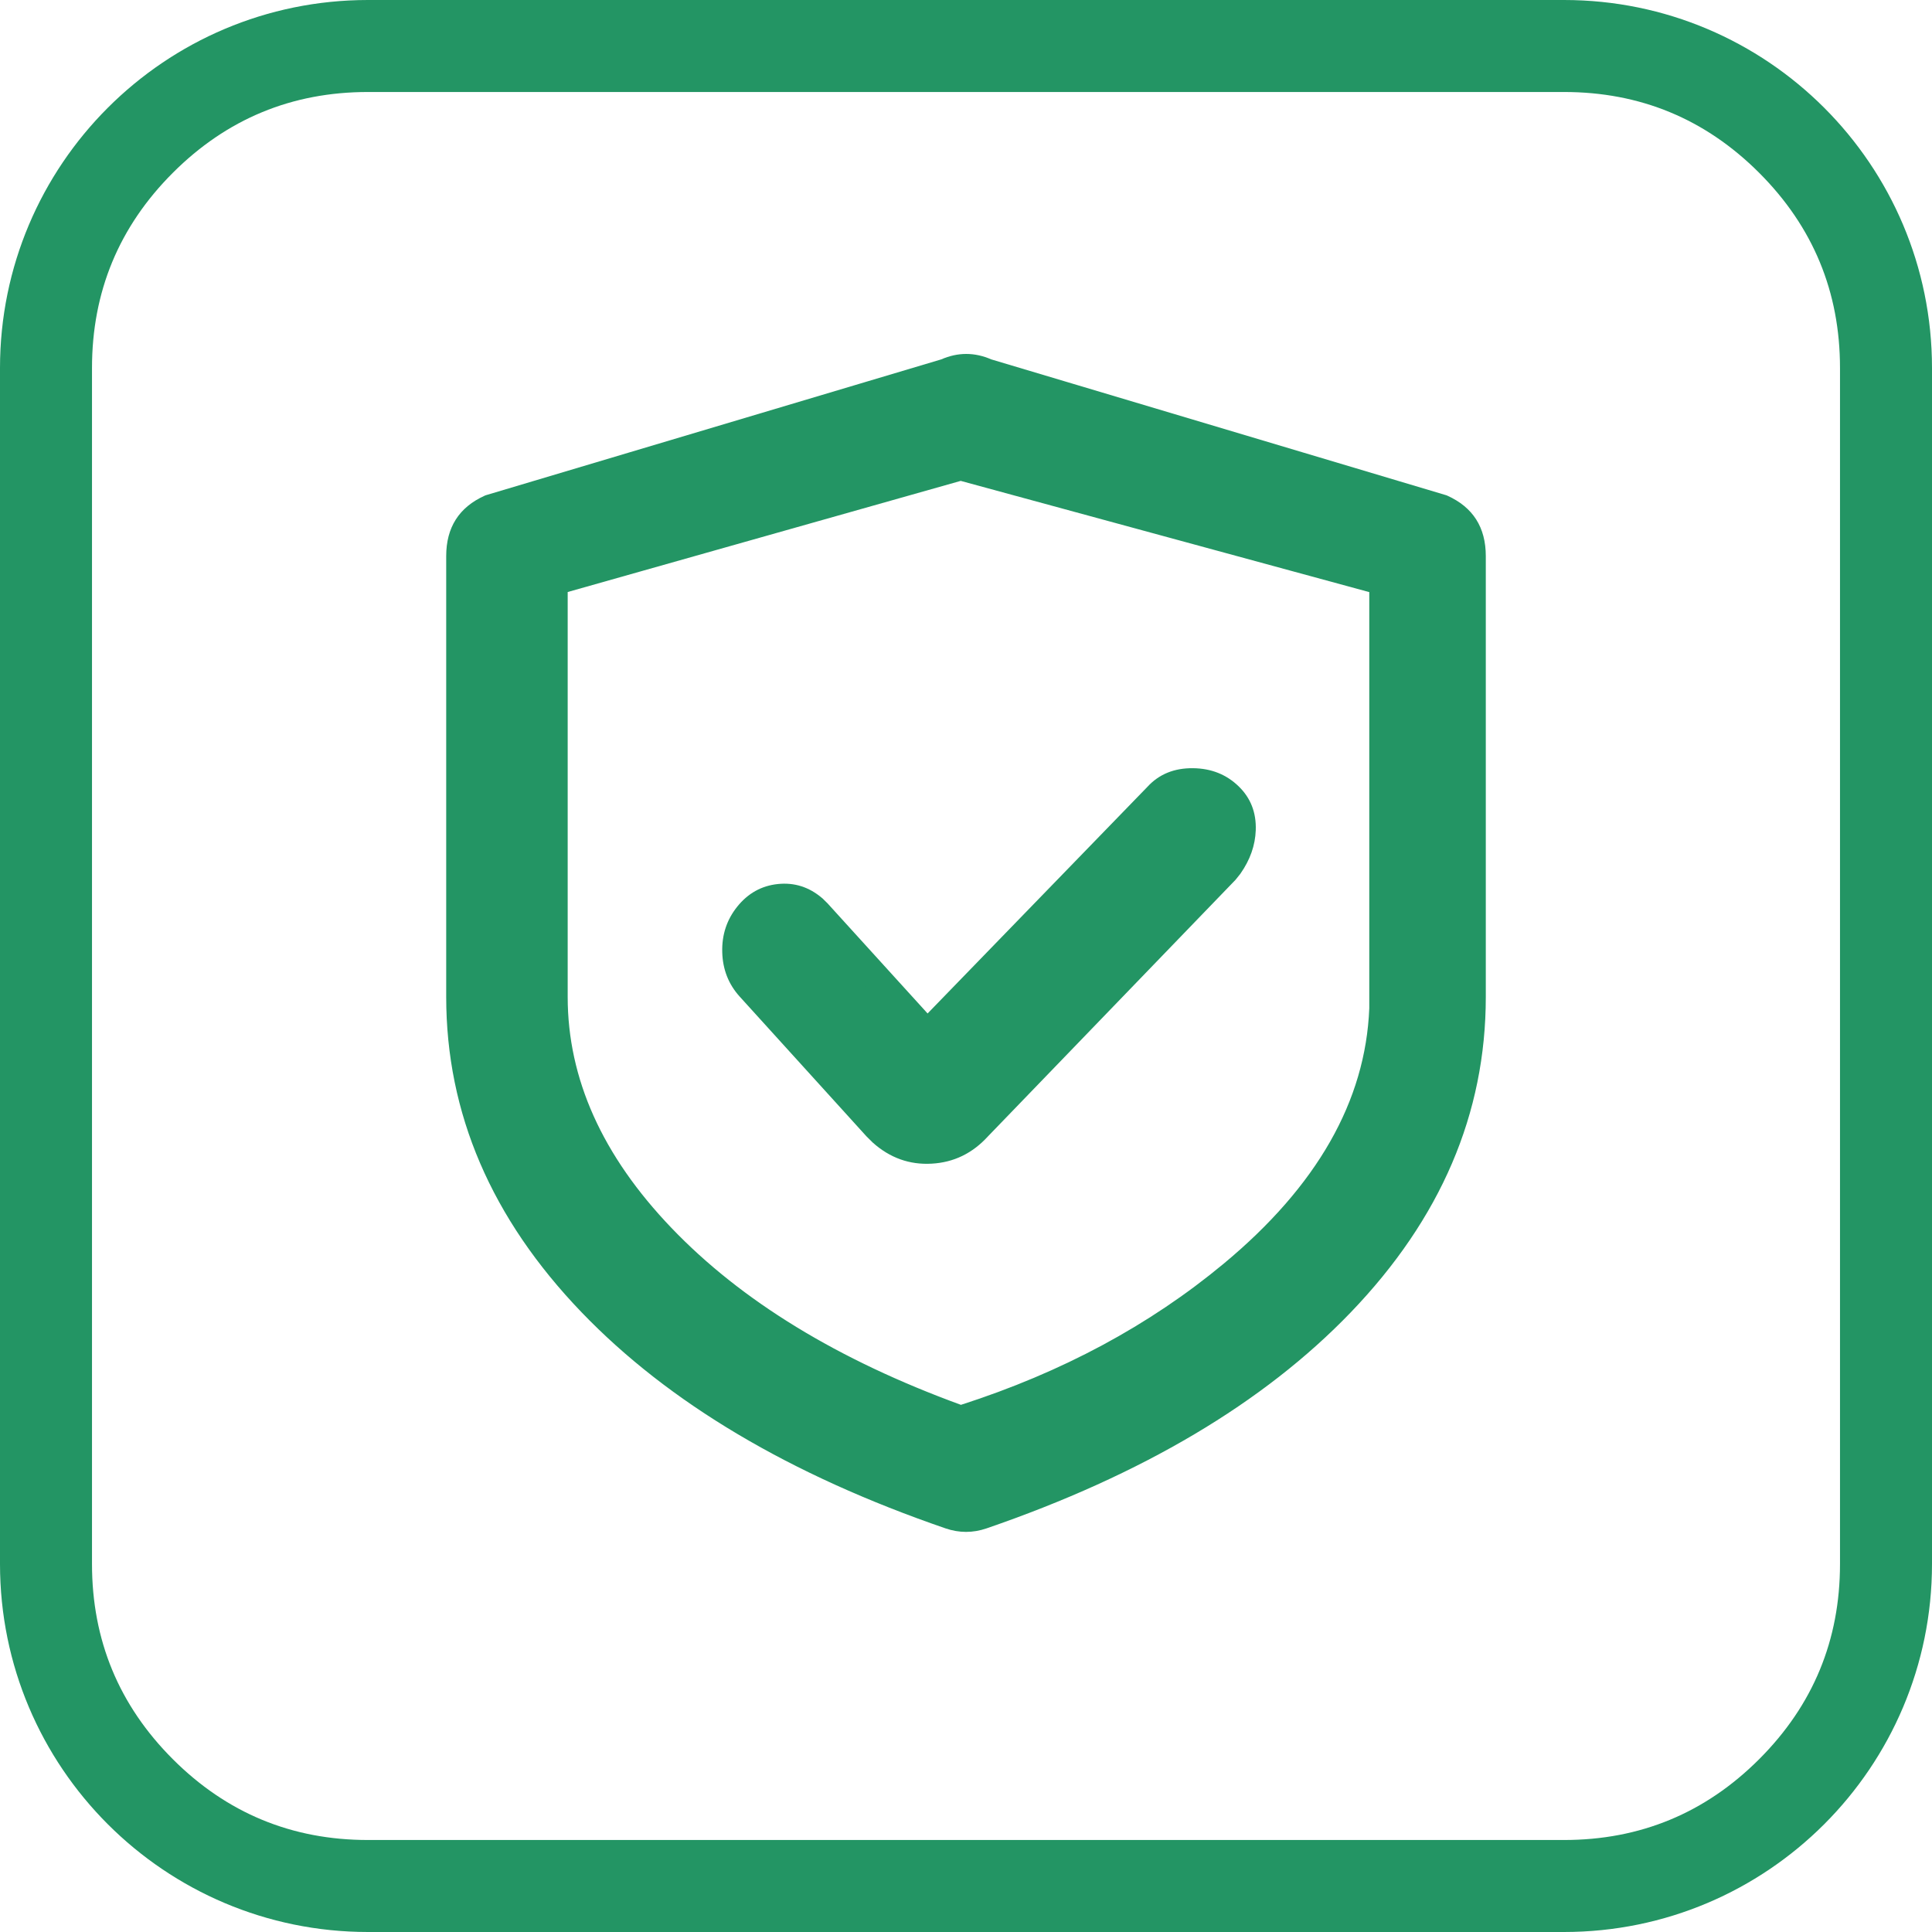 <svg xmlns="http://www.w3.org/2000/svg" xmlns:xlink="http://www.w3.org/1999/xlink" fill="none" version="1.1" width="42" height="42" viewBox="0 0 42 42"><g><g><path d="M0,34C0,38.418,3.582,42,8,42L34,42C38.418,42,42,38.418,42,34L42,8C42,3.582,38.418,0,34,0L8,0C3.582,0,0,3.582,0,8L0,34ZM2,34Q2,36.485,3.757,38.243Q5.515,40,8,40L34,40Q36.485,40,38.243,38.243Q40,36.485,40,34L40,8Q40,5.515,38.243,3.757Q36.485,2,34,2L8,2Q5.515,2,3.757,3.757Q2,5.515,2,8L2,34Z" fill-rule="evenodd" fill="#239564" fill-opacity="1"/></g><g><path d="M20.565,8.095L10.659,11.05C10.259,11.231,10,11.638,10,12.089L10,21.671C10,26.633,14.072,30.681,20.654,32.942C20.879,33.019,21.123,33.019,21.349,32.942C27.941,30.676,32,26.646,32,21.674L32,12.089C32,11.638,31.742,11.231,31.341,11.05L21.446,8.095C21.165,7.968,20.846,7.968,20.565,8.095ZM20.884,30.857C15.332,28.856,12.041,25.373,12.041,21.671L12.041,12.643L20.884,10.143L30.067,12.643L30.067,21.926C29.883,26.589,24.584,29.687,20.884,30.857Z" fill="#239564" fill-opacity="1" style="mix-blend-mode:passthrough"/><path d="M21.55,7.813L31.447,10.768L31.465,10.776Q32.3,11.153,32.3,12.089L32.3,21.674Q32.3,25.476,29.363,28.531Q26.527,31.479,21.446,33.226Q21.001,33.378,20.556,33.226Q15.484,31.483,12.642,28.527Q9.7,25.466,9.7,21.671L9.7,12.089Q9.7,11.154,10.536,10.776L10.554,10.768L20.461,7.813Q21.005,7.576,21.55,7.813ZM20.688,8.368Q21.005,8.225,21.322,8.368L21.341,8.377L31.235,11.331Q31.7,11.551,31.7,12.089L31.7,21.674Q31.7,25.234,28.93,28.115Q26.195,30.959,21.251,32.658Q21.001,32.744,20.751,32.658Q15.816,30.963,13.075,28.111Q10.3,25.225,10.3,21.671L10.3,12.089Q10.3,11.551,10.765,11.331L20.67,8.377L20.688,8.368ZM11.741,12.416L11.741,21.671Q11.741,24.58,14.164,27.109Q16.569,29.621,20.782,31.139L20.877,31.174L20.974,31.143Q24.439,30.048,26.986,27.932Q30.237,25.232,30.366,21.938L30.367,21.932L30.367,12.414L20.882,9.832L11.741,12.416ZM14.597,26.694Q12.341,24.339,12.341,21.671L12.341,12.87L20.885,10.454L29.767,12.872L29.767,21.92Q29.645,24.944,26.602,27.471Q24.181,29.482,20.89,30.54Q16.878,29.076,14.597,26.694Z" fill-rule="evenodd" fill="#239564" fill-opacity="1"/></g><g><path d="M25.163,17.31C25.551,16.883,26.308,16.91,26.719,17.31C27.131,17.709,27.055,18.344,26.719,18.821L26.633,18.929L21.26,24.496C20.695,25.12,19.793,25.171,19.173,24.614L19.054,24.496L16.303,21.465C15.916,21.037,15.897,20.352,16.26,19.899C16.622,19.446,17.242,19.381,17.676,19.75L17.773,19.845L20.157,22.47L25.163,17.31Z" fill="#239564" fill-opacity="1" style="mix-blend-mode:passthrough"/><path d="M20.165,22.032L17.989,19.637L17.878,19.528L17.87,19.522Q17.447,19.162,16.91,19.218Q16.376,19.274,16.026,19.711Q15.685,20.137,15.701,20.7Q15.716,21.263,16.081,21.666L18.837,24.704L18.967,24.833L18.972,24.838Q19.531,25.338,20.254,25.297Q20.974,25.257,21.479,24.702L26.858,19.128L26.959,19.002L26.965,18.994Q27.282,18.543,27.299,18.047Q27.319,17.474,26.928,17.095Q26.529,16.707,25.936,16.7Q25.322,16.693,24.945,17.104L20.165,22.032ZM17.558,20.054L20.15,22.909L20.373,22.679L25.382,17.515L25.385,17.512Q25.581,17.296,25.929,17.3Q26.283,17.304,26.51,17.525Q26.955,17.957,26.479,18.641L26.407,18.731L21.041,24.291L21.038,24.295Q20.697,24.671,20.22,24.698Q19.749,24.725,19.379,24.396L19.271,24.289L16.525,21.263Q16.31,21.025,16.3,20.683Q16.291,20.34,16.494,20.086Q16.688,19.844,16.972,19.815Q17.249,19.786,17.474,19.973L17.558,20.054Z" fill-rule="evenodd" fill="#239564" fill-opacity="1"/></g></g></svg>